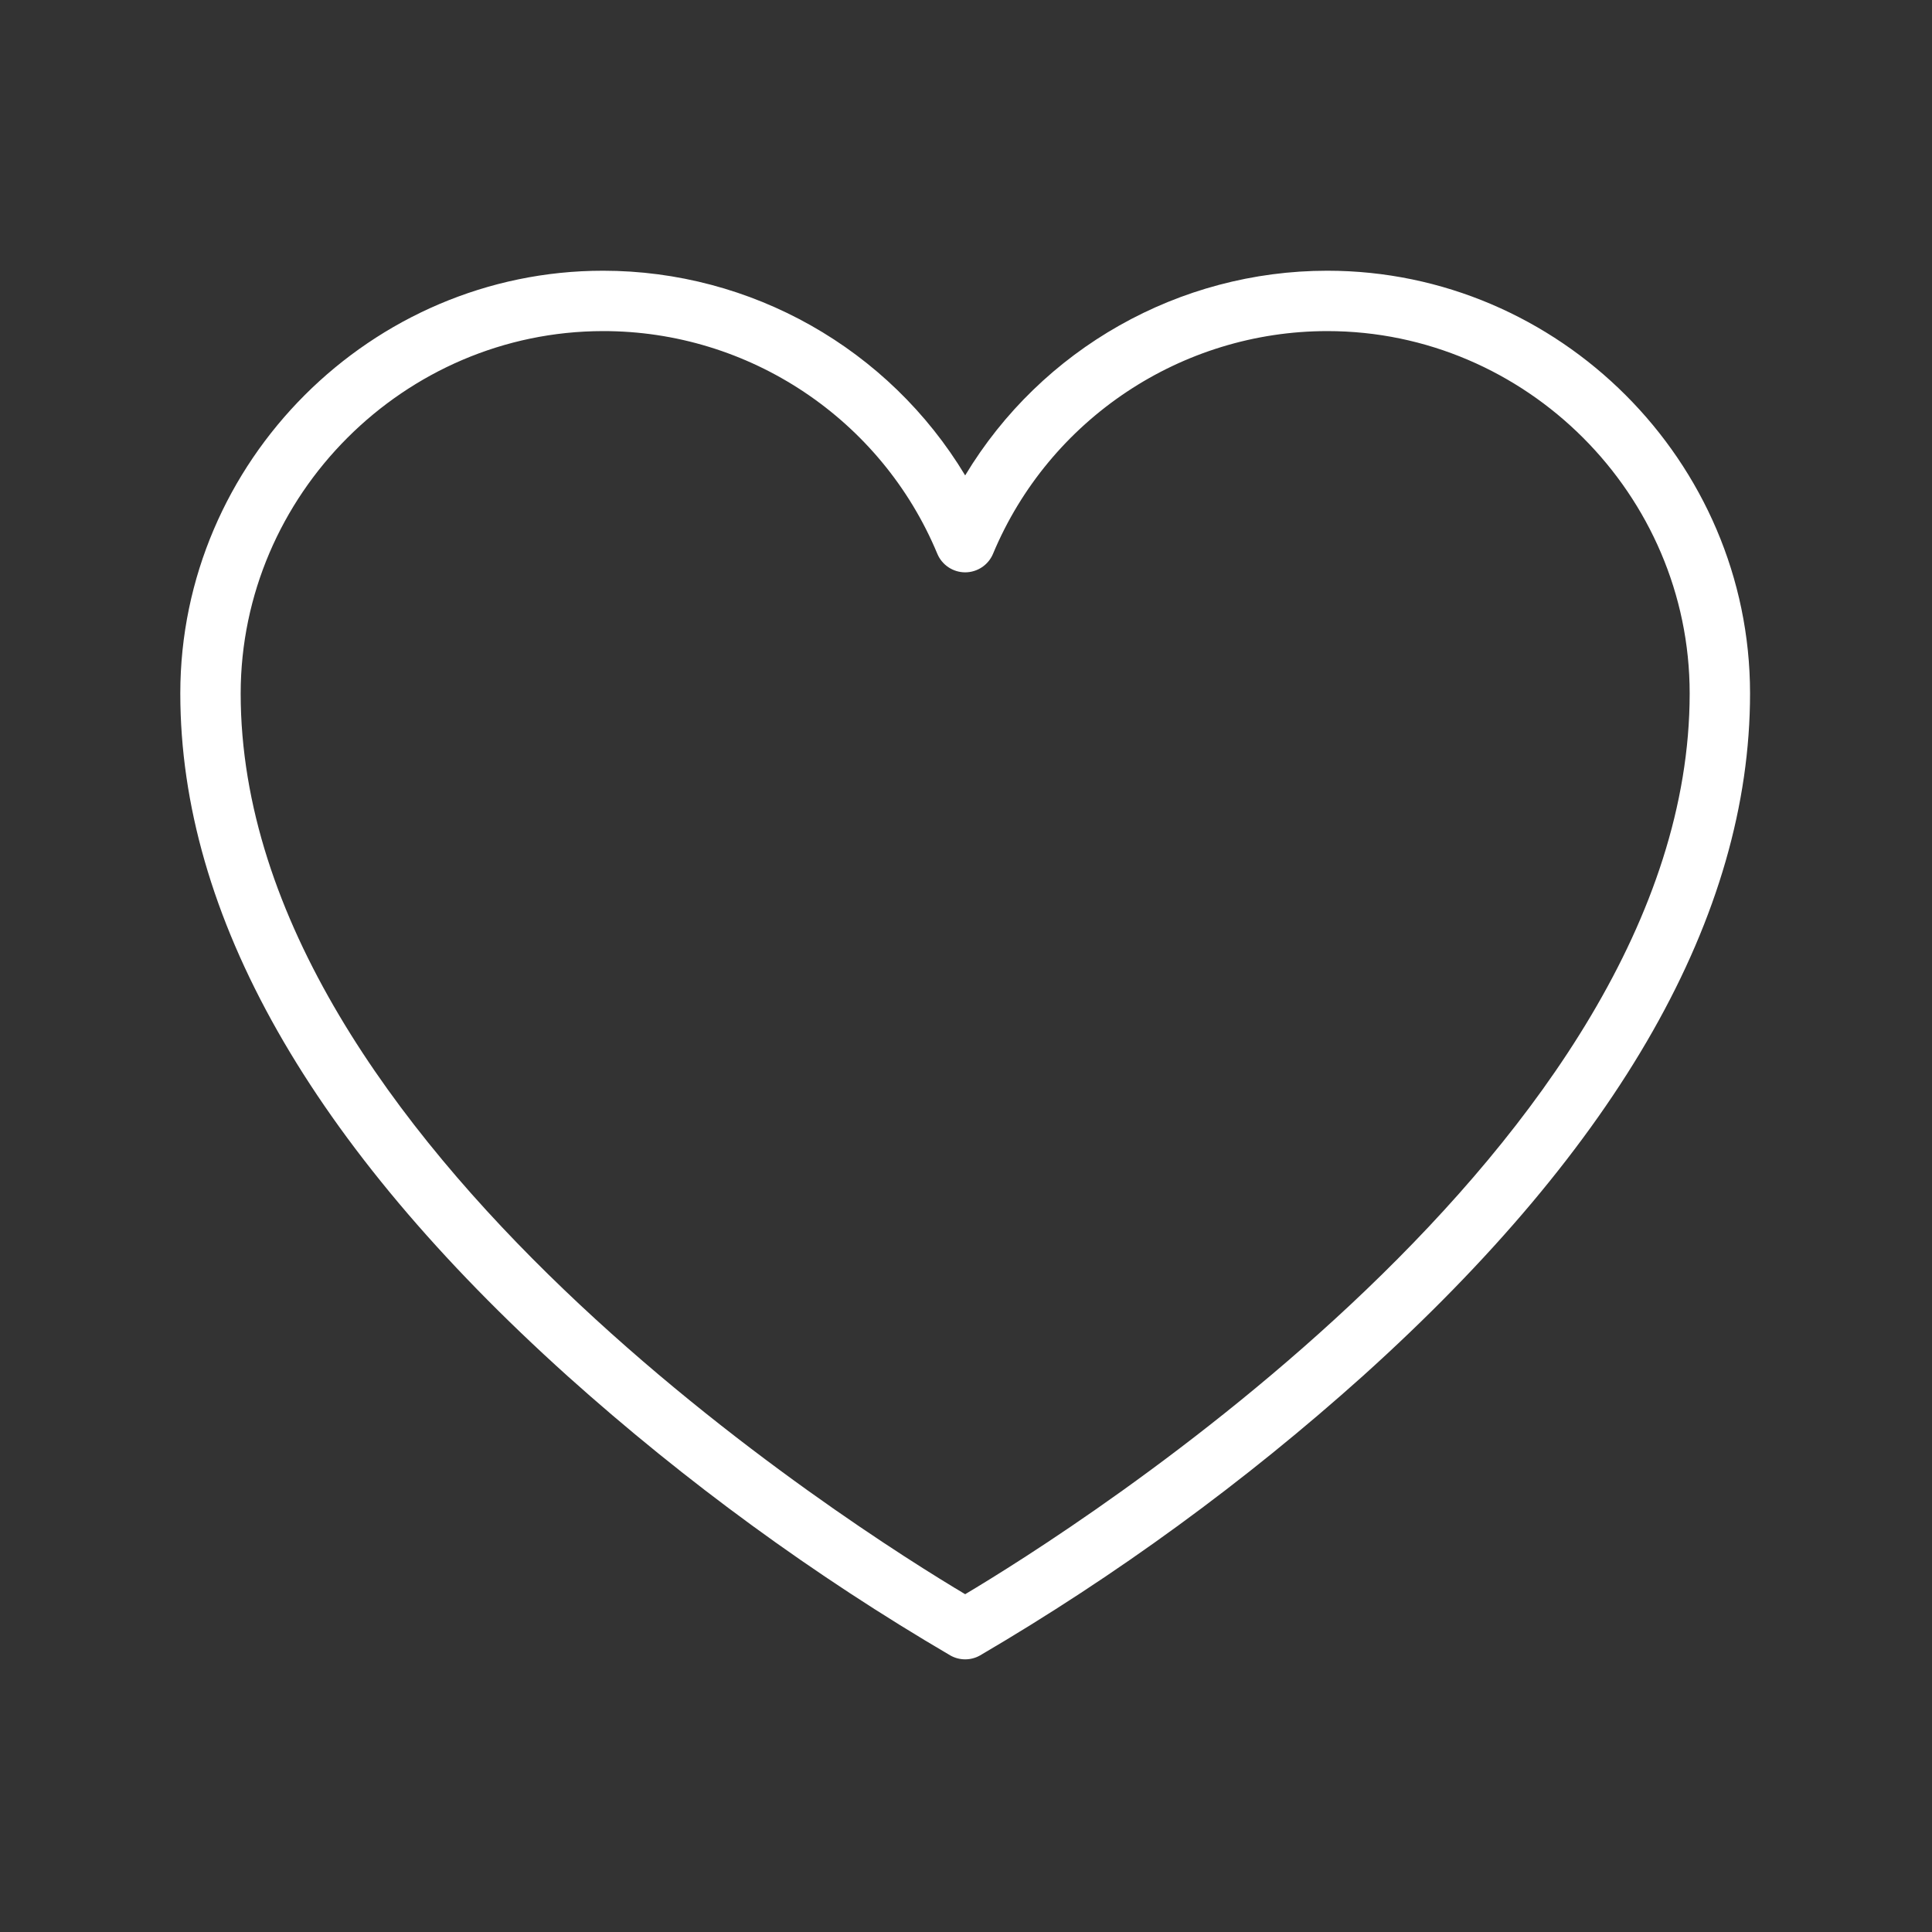 <?xml version="1.0" encoding="UTF-8" standalone="no"?>
<svg xmlns="http://www.w3.org/2000/svg" xmlns:xlink="http://www.w3.org/1999/xlink" xmlns:serif="http://www.serif.com/" width="100%" height="100%" viewBox="0 0 60 60" version="1.1" xml:space="preserve" style="fill-rule:evenodd;clip-rule:evenodd;stroke-linejoin:round;stroke-miterlimit:2;">
    <rect x="0" y="0" width="60" height="60" fill="#333333" stroke="none"/>
    <g transform="matrix(1,0,0,1,-640.027,-2684.53)">
        <g id="heart-thin-svgrepo-com.svg" transform="matrix(0.075,0,0,0.075,670,2714.5)">
            <g transform="matrix(1,0,0,1,-400,-400)">
                <path d="M400.018,687.5C397.88,687.501 395.777,686.952 393.912,685.906C337.33,652.761 284.228,614.007 235.407,570.229C128.98,474.446 75.018,379.322 75.018,287.5C75.041,191.491 154.05,112.5 250.059,112.5C311.379,112.5 368.39,144.722 400.018,197.256C431.647,144.722 488.658,112.5 549.978,112.5C645.987,112.5 724.996,191.491 725.018,287.5C725.018,379.322 671.057,474.446 564.63,570.229C515.809,614.007 462.706,652.761 406.125,685.906C404.26,686.952 402.157,687.501 400.018,687.5ZM250.018,137.5C167.766,137.592 100.111,205.247 100.018,287.5C100.018,474.066 356.818,634.817 400.018,660.527C443.219,634.817 700.018,474.066 700.018,287.5C700.003,205.208 632.283,137.5 549.99,137.5C489.59,137.5 434.828,173.975 411.551,229.71C409.611,234.353 405.05,237.391 400.018,237.391C394.987,237.391 390.425,234.353 388.486,229.71C365.277,173.908 310.454,137.4 250.018,137.5Z" style="fill:white;fill-rule:nonzero;"></path>
            </g>
        </g>
    </g>
</svg>
